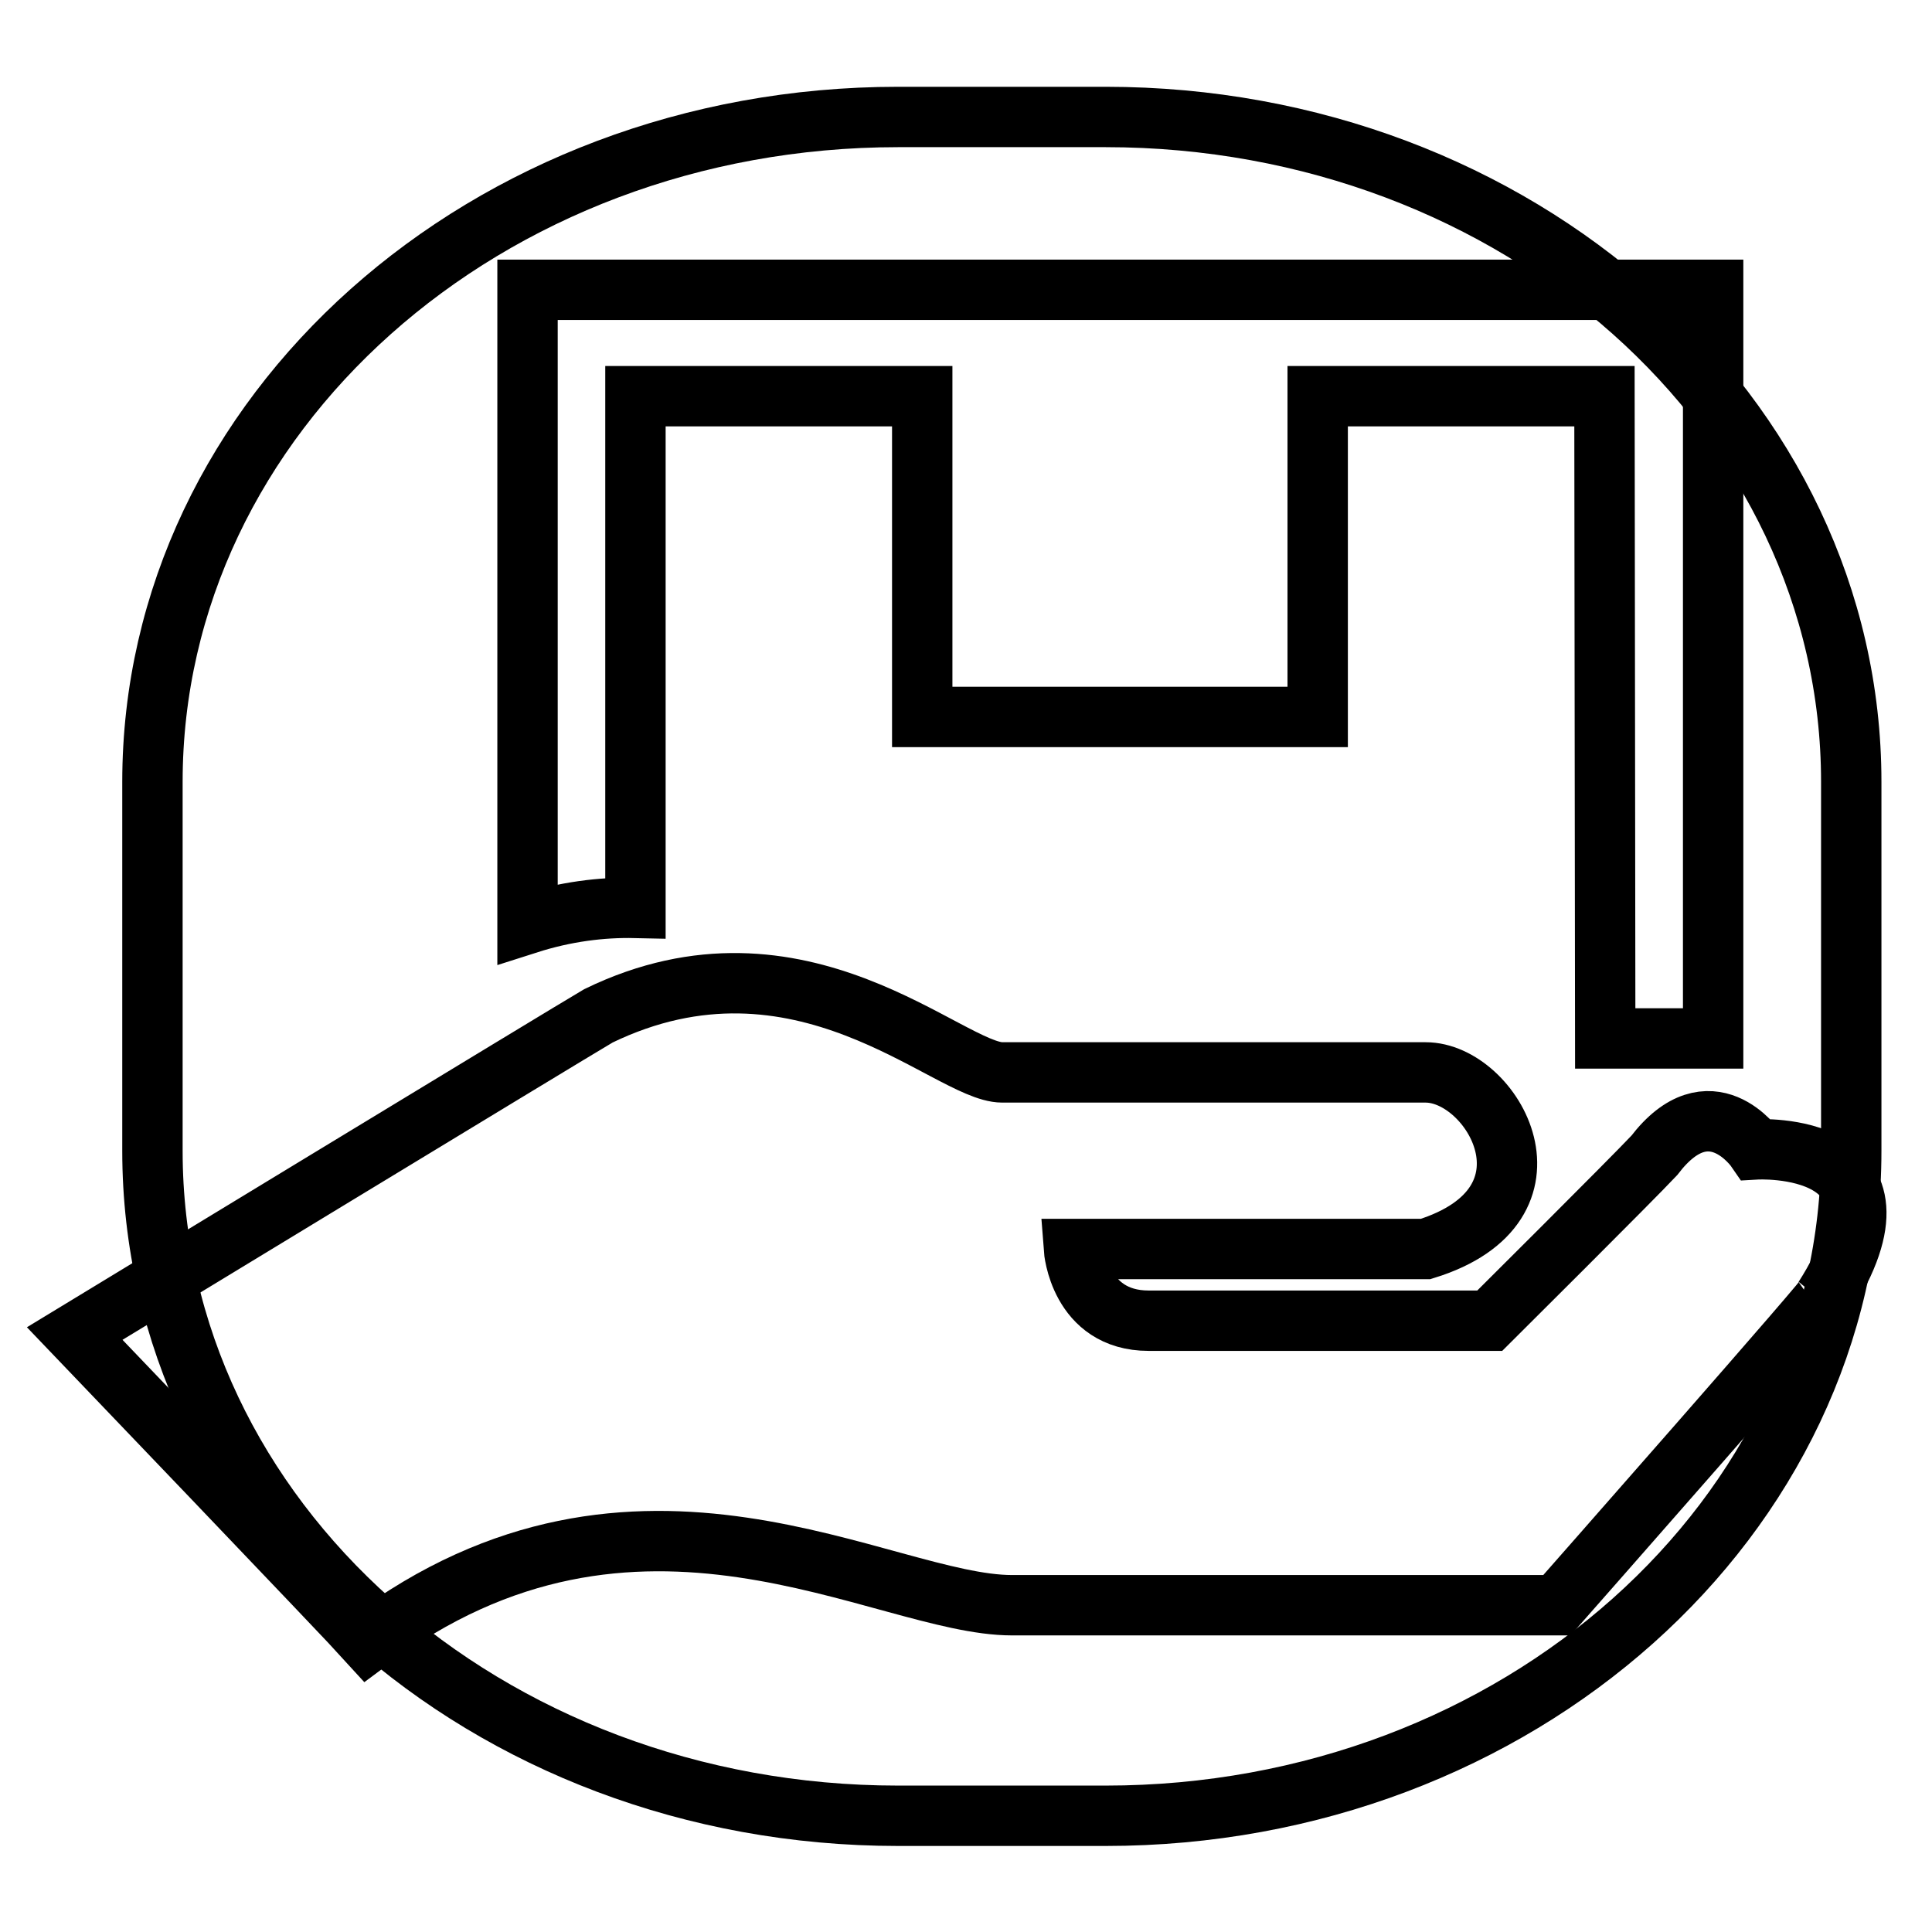 <?xml version="1.0" encoding="utf-8"?>
<!-- Svg Vector Icons : http://www.onlinewebfonts.com/icon -->
<!DOCTYPE svg PUBLIC "-//W3C//DTD SVG 1.1//EN" "http://www.w3.org/Graphics/SVG/1.1/DTD/svg11.dtd">
<svg version="1.1" xmlns="http://www.w3.org/2000/svg" xmlns:xlink="http://www.w3.org/1999/xlink" x="0px" y="0px" viewBox="0 0 256 256" enable-background="new 0 0 256 256" xml:space="preserve">
<g><g><path stroke-width="8" fill-opacity="0" stroke="#000000"  d="M119,15.5h27.5c54.6,0,98.8,39.4,98.8,88.1v48.9c0,48.6-44.2,88.1-98.8,88.1H119c-54.6,0-98.8-39.4-98.8-88.1v-48.9C20.2,54.9,64.4,15.5,119,15.5L119,15.5z"/><path stroke-width="8" fill-opacity="0" stroke="#000000"  d="M241.7,172c3-2.9-35.4,40.7-35.4,40.7s-65.6,0-72.2,0c-17.2,0-49.6-22-85.3,4.8c-2.7-3-38.9-40.8-38.9-40.8s65.8-40,69.4-42.1c26.8-13,46.4,7.5,53.5,7.5c7.1,0,52.8,0,56.1,0c8.9,0,19,17.5,0,23.4c-5.4,0-46.6,0-46.6,0s0.7,9.5,9.9,9.5s45.2,0,45.2,0s18.8-18.7,21.8-21.9c7.4-9.7,13.5-0.8,13.5-0.8S255.1,151,241.7,172L241.7,172z M212.6,52.5h-38v42.5h-52.4V52.5H84.2v67.8c-4.5-0.1-9.3,0.5-14.3,2.1v-84h157.1v99.2c-2.7,0-7.8,0-14.3,0L212.6,52.5L212.6,52.5z"/></g></g>
</svg>